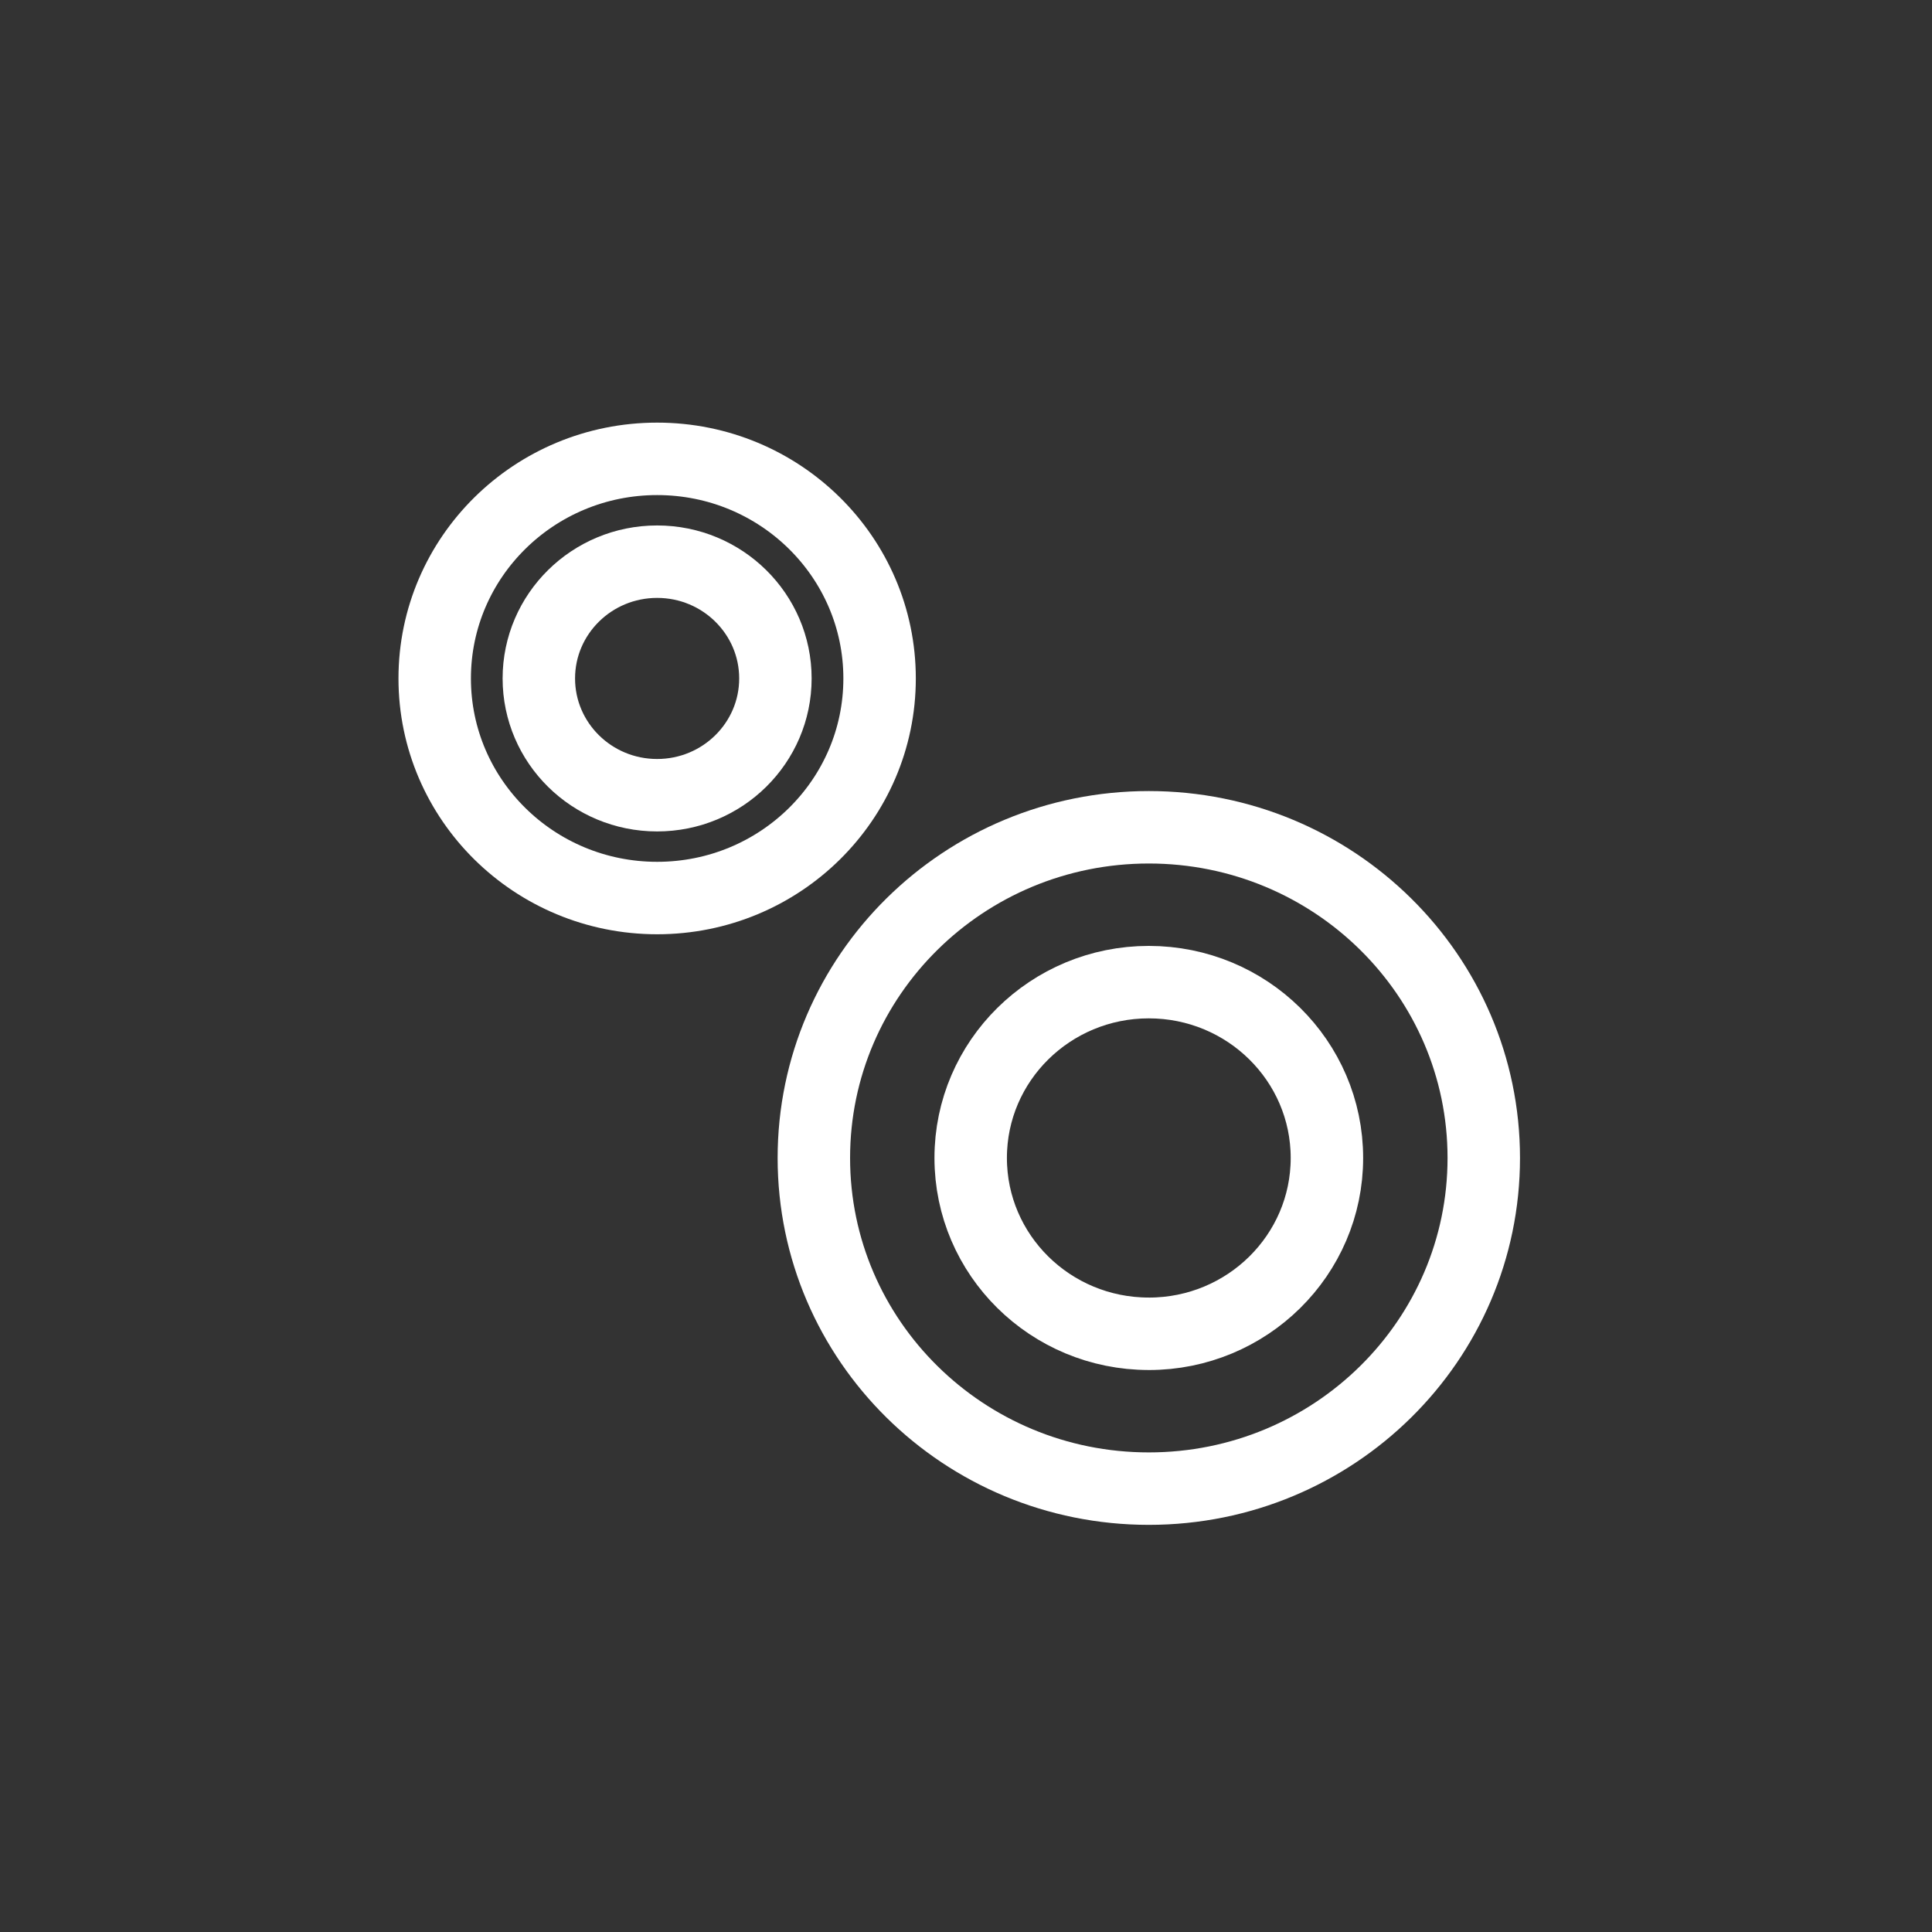 <svg width="80" height="80" fill="none" xmlns="http://www.w3.org/2000/svg"><rect width="100%" height="100%" fill="#333333" stroke="none"/><path d="M47.57 61.641c7.66 0 13.87-6.13 13.87-13.692s-6.21-13.693-13.87-13.693c-7.661 0-13.87 6.13-13.87 13.693 0 7.562 6.209 13.692 13.87 13.692z" stroke="#fff" stroke-width="3" stroke-linecap="round" stroke-linejoin="round"/><path d="M47.57 55.23c4.073 0 7.375-3.26 7.375-7.281s-3.302-7.281-7.376-7.281c-4.073 0-7.375 3.26-7.375 7.28 0 4.022 3.302 7.281 7.375 7.281zM27.211 37.186c5.087 0 9.211-4.07 9.211-9.093 0-5.022-4.124-9.093-9.211-9.093C22.124 19 18 23.071 18 28.093s4.124 9.093 9.211 9.093z" stroke="#fff" stroke-width="3" stroke-linecap="round" stroke-linejoin="round"/><path d="M27.21 32.928c2.705 0 4.898-2.165 4.898-4.835s-2.193-4.835-4.898-4.835c-2.705 0-4.898 2.165-4.898 4.835s2.193 4.835 4.898 4.835z" stroke="#fff" stroke-width="3" stroke-linecap="round" stroke-linejoin="round"/></svg>